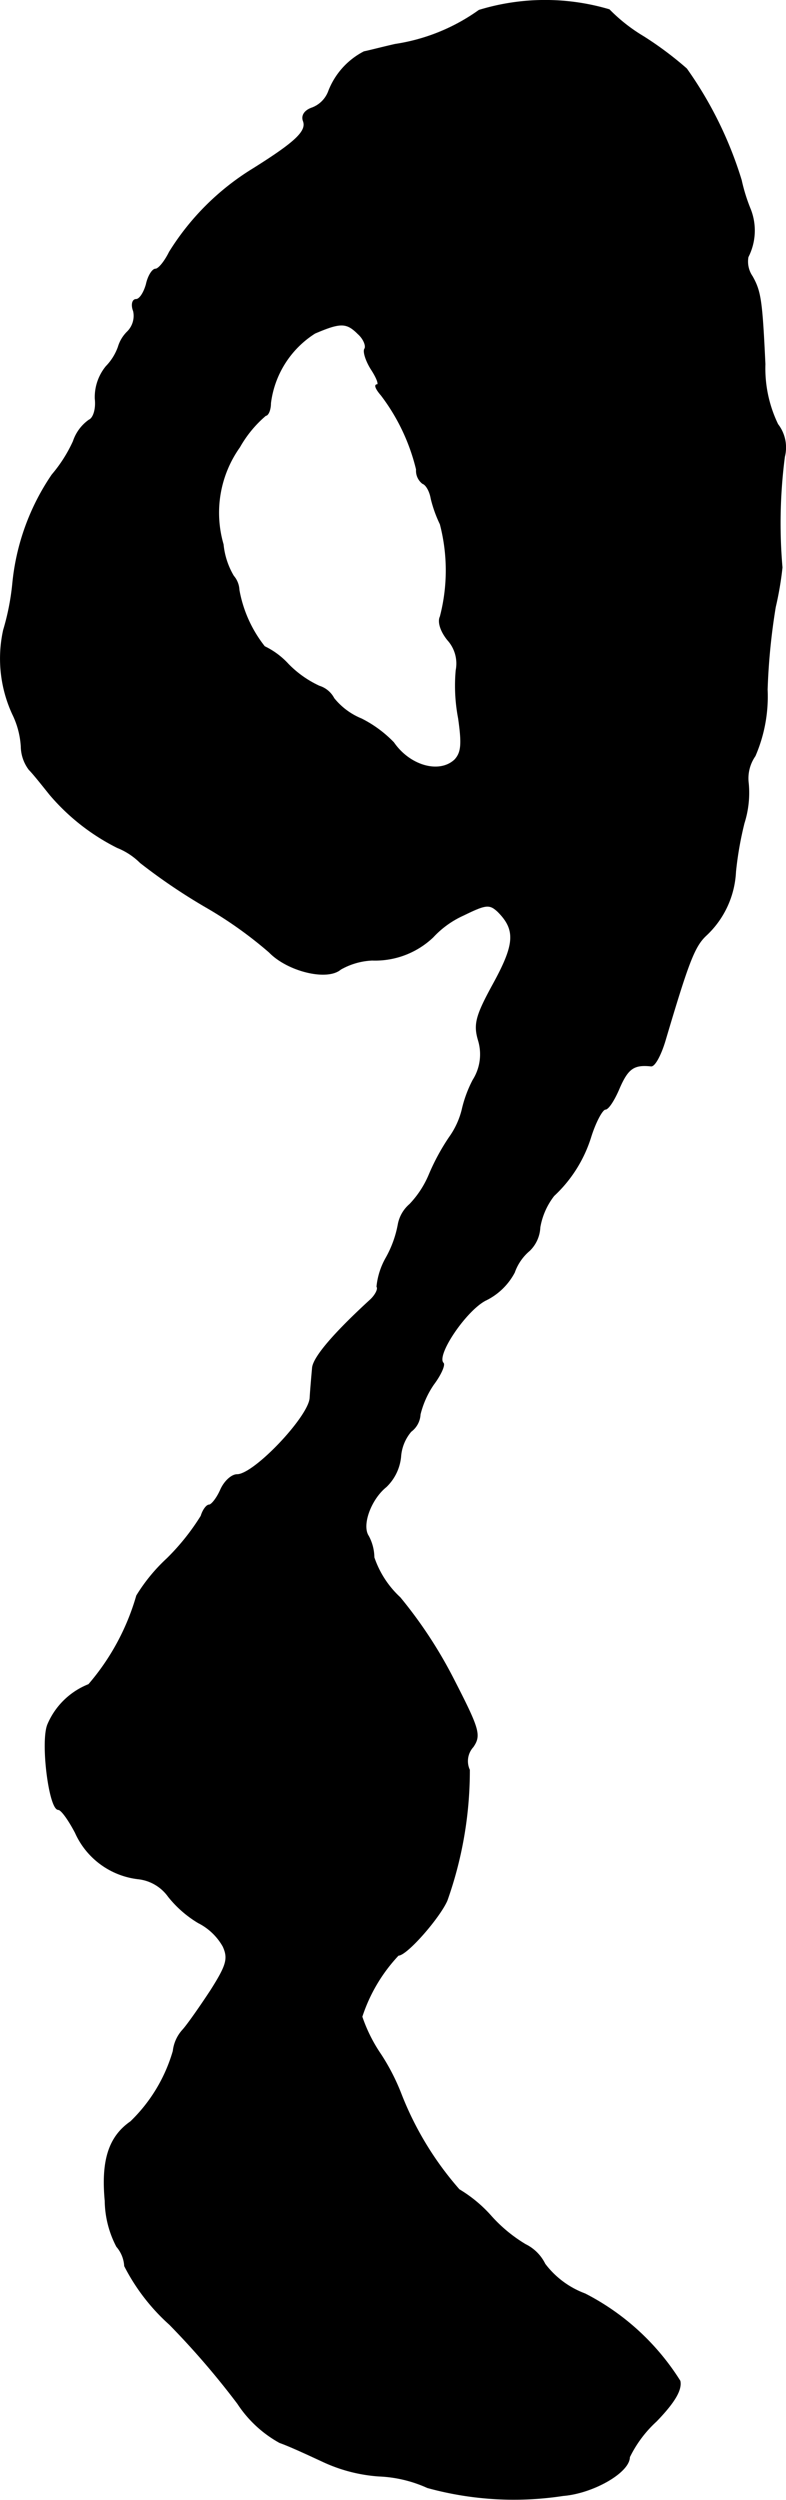 <?xml version="1.0" encoding="UTF-8"?>
<svg xmlns="http://www.w3.org/2000/svg"
     version="1.1"
     width="2.762mm"
     height="8.774mm"
     viewBox="0 0 7.829 24.87">
   <defs>
      <style type="text/css"><![CDATA[
      .a {
        stroke: #000;
        stroke-linecap: round;
        stroke-linejoin: round;
        stroke-width: 0.01px;
      }
    ]]></style>
   </defs>
   <path class="a"
         d="M4.772.103a1.929,1.929,0,0,1-.836.339c-.133.03-.273.067-.309.073A.742.742,0,0,0,3.276.903a.283.283,0,0,1-.164.17c-.073.024-.109.073-.091.127.042.103-.073.212-.497.478a2.54,2.54,0,0,0-.836.83c-.048.097-.109.17-.139.17s-.073.067-.091.151c-.024.085-.067.151-.103.151s-.048.055-.024.115a.224.224,0,0,1-.061.206.35.35,0,0,0-.091.151.536.536,0,0,1-.121.194.481.481,0,0,0-.109.321c.012.103-.018.194-.061.212a.422.422,0,0,0-.157.212,1.422,1.422,0,0,1-.212.333A2.312,2.312,0,0,0,.127,5.809a2.447,2.447,0,0,1-.091.46,1.317,1.317,0,0,0,.091.836.846.846,0,0,1,.085.321.389.389,0,0,0,.079.23c.042.042.133.157.206.248a2.135,2.135,0,0,0,.672.527.689.689,0,0,1,.23.151,5.809,5.809,0,0,0,.654.442,4.069,4.069,0,0,1,.63.448c.182.188.575.285.709.17a.697.697,0,0,1,.315-.091A.835.835,0,0,0,4.312,9.322a.94.94,0,0,1,.303-.218c.224-.109.26-.115.345-.036.182.182.17.327-.042.715-.176.321-.2.406-.151.569a.48.48,0,0,1-.055.394,1.221,1.221,0,0,0-.109.297.803.803,0,0,1-.127.273,2.177,2.177,0,0,0-.2.369.97.97,0,0,1-.194.297.345.345,0,0,0-.115.2,1.075,1.075,0,0,1-.121.333.722.722,0,0,0-.091.285c.018.024-.018.091-.073.139-.363.333-.563.569-.569.672-.006.067-.018.2-.024.297-.012.188-.557.763-.727.763-.055,0-.127.067-.164.151s-.091.151-.115.151-.061.048-.079.109a2.288,2.288,0,0,1-.339.424,1.727,1.727,0,0,0-.303.369,2.343,2.343,0,0,1-.478.884.735.735,0,0,0-.406.394c-.073.164.012.848.103.848.03,0,.103.103.17.23a.783.783,0,0,0,.63.46.428.428,0,0,1,.297.176,1.108,1.108,0,0,0,.297.26.588.588,0,0,1,.248.236c.055.121.036.188-.121.436-.103.157-.23.339-.279.394a.373.373,0,0,0-.097.212,1.591,1.591,0,0,1-.424.703c-.218.151-.291.388-.254.787a1.006,1.006,0,0,0,.115.454.325.325,0,0,1,.079.194,2.002,2.002,0,0,0,.448.581,8.056,8.056,0,0,1,.678.787,1.183,1.183,0,0,0,.418.388c.103.036.297.127.442.194a1.575,1.575,0,0,0,.545.139,1.296,1.296,0,0,1,.485.115,3.241,3.241,0,0,0,1.351.079c.297-.024.66-.23.66-.382a1.19,1.19,0,0,1,.267-.357c.188-.194.254-.315.236-.4a2.418,2.418,0,0,0-.945-.866.887.887,0,0,1-.4-.297.423.423,0,0,0-.194-.194,1.475,1.475,0,0,1-.339-.279,1.346,1.346,0,0,0-.321-.267,3.2,3.2,0,0,1-.581-.957,2.117,2.117,0,0,0-.2-.388,1.54,1.54,0,0,1-.188-.376,1.626,1.626,0,0,1,.363-.612c.085,0,.412-.376.485-.545A3.86,3.86,0,0,0,4.675,17.608a.211.211,0,0,1,.036-.23c.079-.115.061-.176-.194-.672a4.48,4.48,0,0,0-.533-.812.965.965,0,0,1-.26-.4.457.457,0,0,0-.055-.212c-.073-.109.024-.369.176-.491a.477.477,0,0,0,.145-.297.435.435,0,0,1,.103-.254.225.225,0,0,0,.091-.17.918.918,0,0,1,.133-.297c.073-.097.115-.194.097-.212-.079-.079.236-.539.43-.63a.638.638,0,0,0,.279-.273.502.502,0,0,1,.151-.218.342.342,0,0,0,.103-.23.709.709,0,0,1,.139-.315,1.341,1.341,0,0,0,.369-.588c.048-.151.115-.273.145-.273s.091-.097.139-.212c.085-.194.145-.236.315-.218.036.006.097-.109.139-.248.23-.775.291-.939.406-1.048a.925.925,0,0,0,.297-.636,3.414,3.414,0,0,1,.085-.485.993.993,0,0,0,.042-.394.391.391,0,0,1,.067-.273,1.486,1.486,0,0,0,.121-.66A6.337,6.337,0,0,1,7.722,6.039a3.218,3.218,0,0,0,.067-.394,5.133,5.133,0,0,1,.024-1.102.374.374,0,0,0-.067-.321,1.279,1.279,0,0,1-.127-.6c-.03-.63-.042-.721-.127-.872a.261.261,0,0,1-.042-.194.577.577,0,0,0,.024-.472,1.744,1.744,0,0,1-.091-.291A3.861,3.861,0,0,0,6.838.685a3.432,3.432,0,0,0-.43-.321A1.686,1.686,0,0,1,6.068.097,2.249,2.249,0,0,0,4.772.103ZM3.567,3.32c.055.048.085.121.067.151-.018.024.012.121.067.206s.079.151.055.151c-.03,0-.006.048.042.103a1.987,1.987,0,0,1,.351.739.16.16,0,0,0,.061.139c.036.012.073.079.085.151a1.274,1.274,0,0,0,.091.254,1.823,1.823,0,0,1,0,.921c-.024.048,0,.139.073.23a.35.35,0,0,1,.085.303,1.718,1.718,0,0,0,.024.478c.036.254.03.339-.036.412-.151.145-.448.067-.612-.17a1.182,1.182,0,0,0-.321-.236A.684.684,0,0,1,3.325,6.948a.246.246,0,0,0-.145-.121,1.043,1.043,0,0,1-.309-.218A.774.774,0,0,0,2.634,6.433a1.269,1.269,0,0,1-.254-.563.227.227,0,0,0-.055-.139.762.762,0,0,1-.103-.315,1.127,1.127,0,0,1,.164-.969,1.163,1.163,0,0,1,.26-.315c.024,0,.048-.055.048-.121a.966.966,0,0,1,.442-.697C3.391,3.205,3.452,3.205,3.567,3.32Z"/>
</svg>
